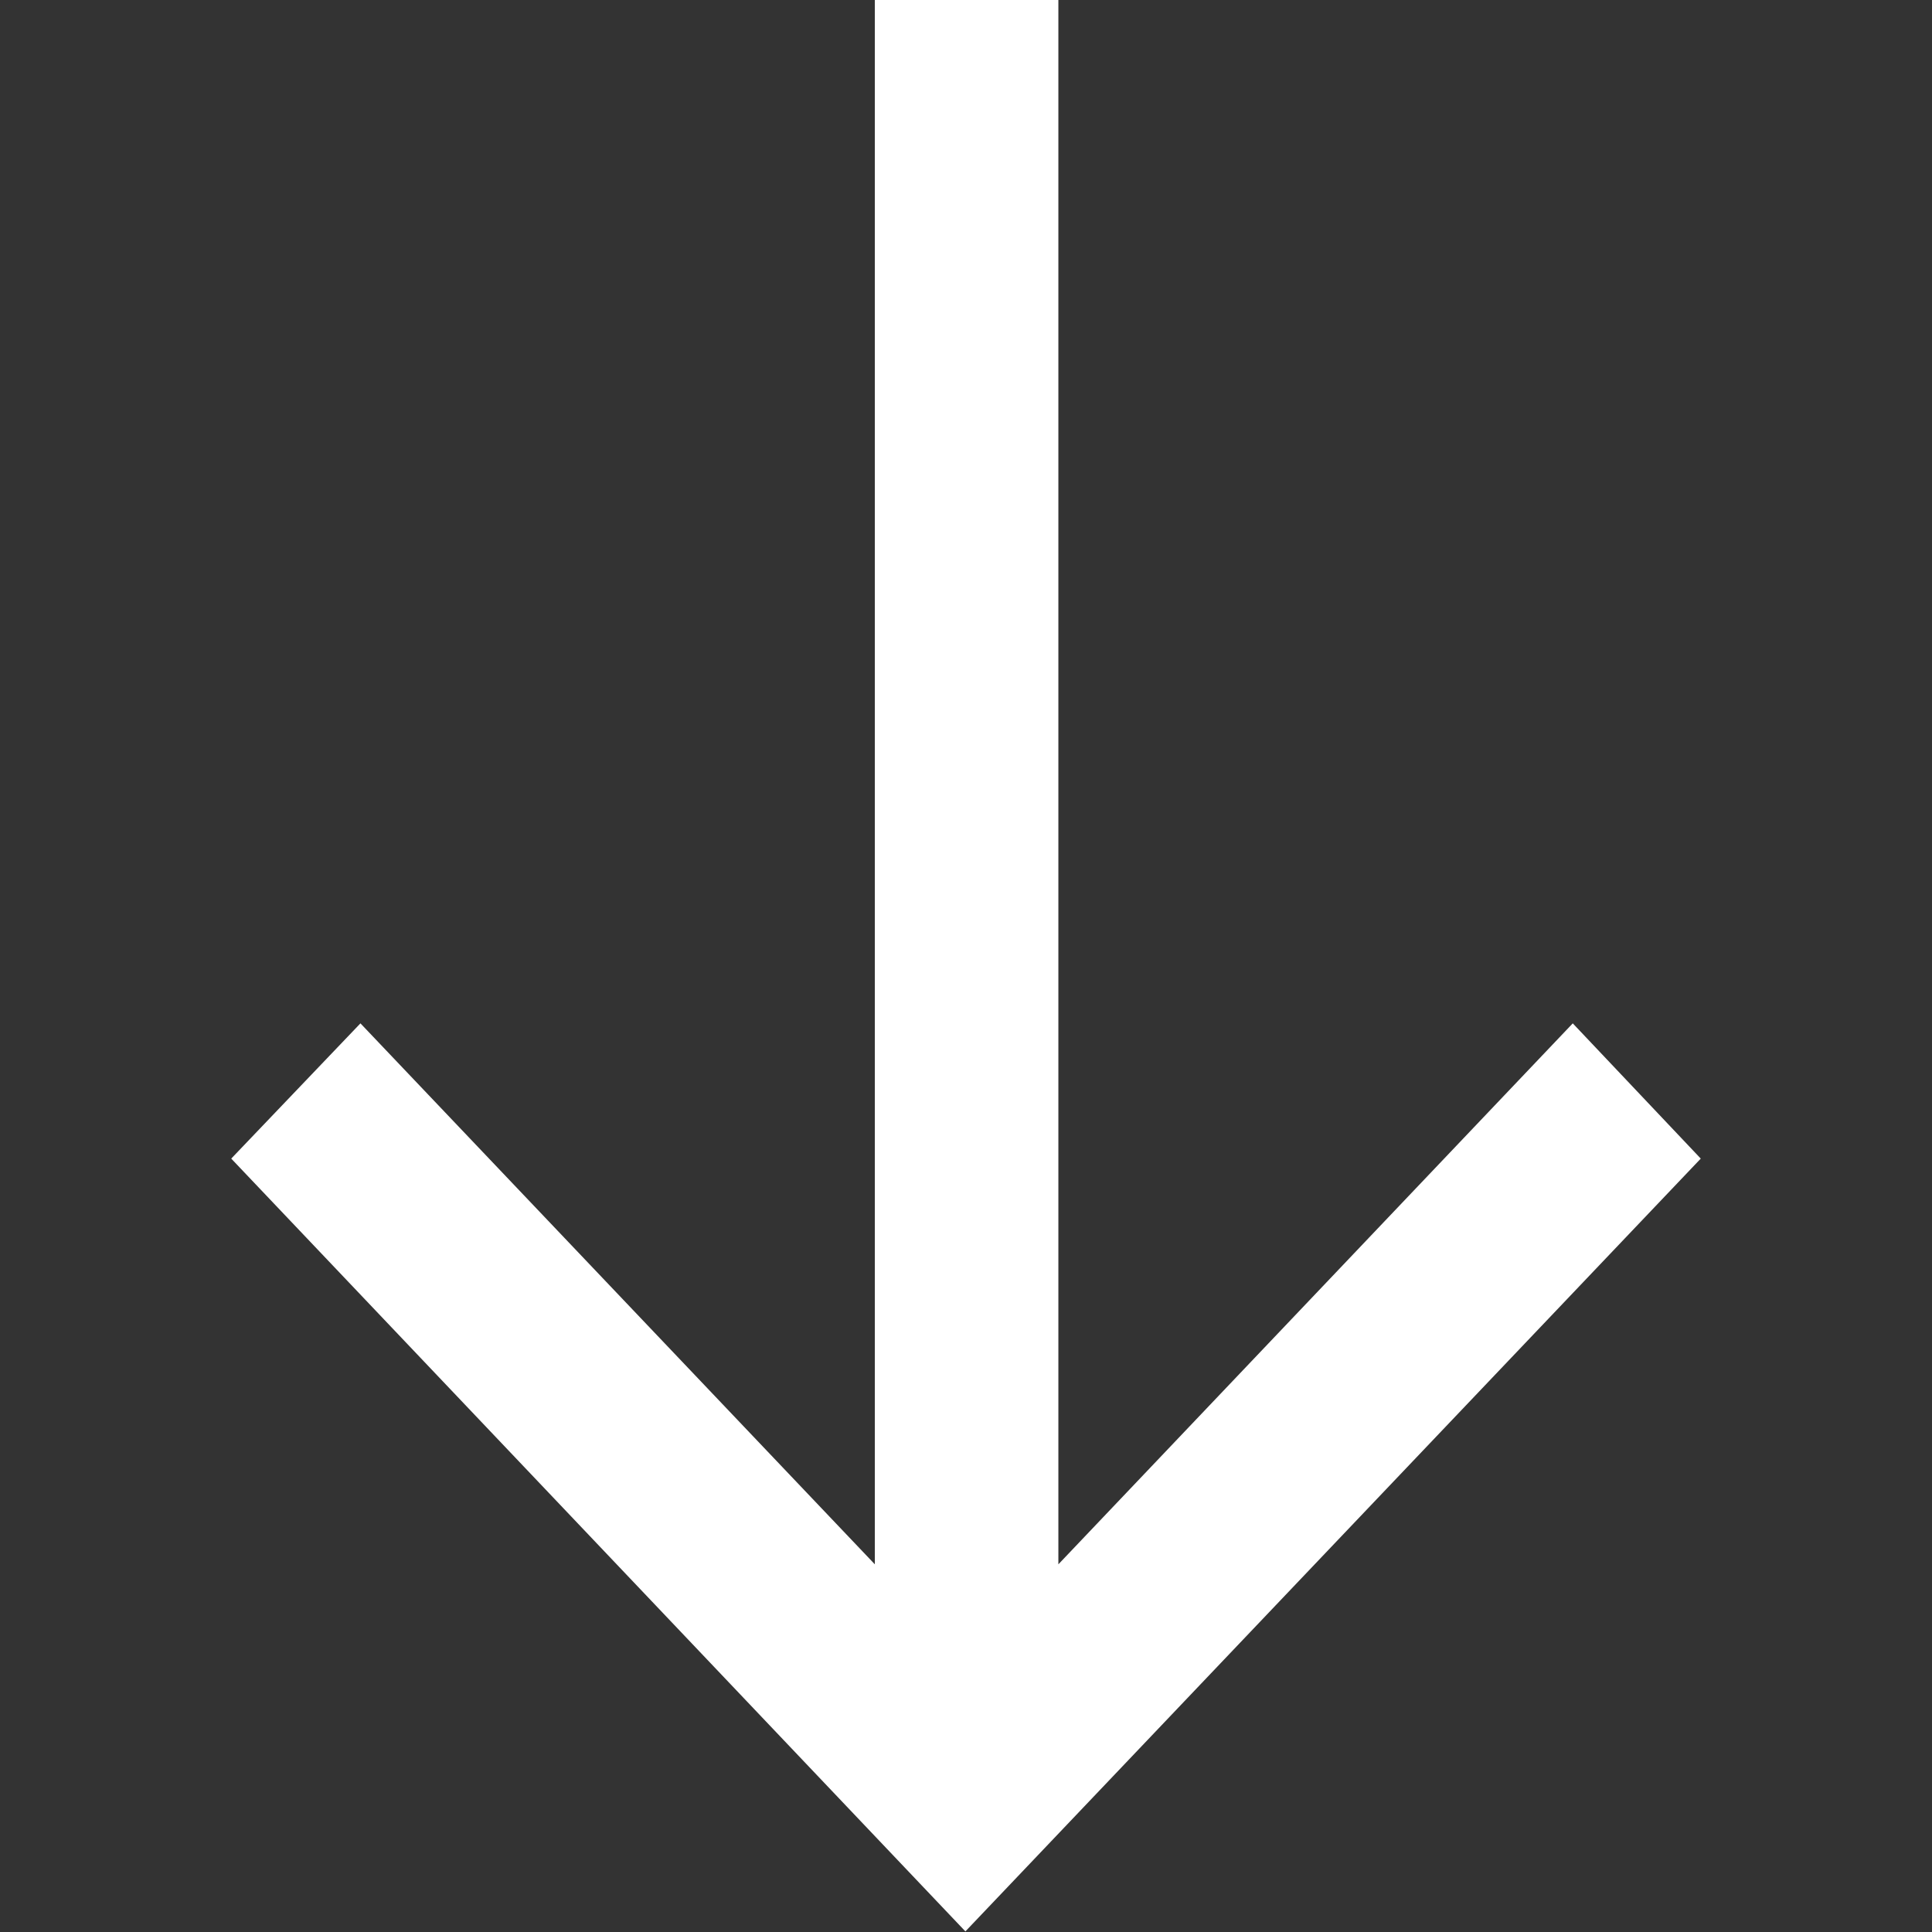 <svg width="16" height="16" viewBox="0 0 16 16" fill="none" xmlns="http://www.w3.org/2000/svg">
<rect x="0" y="0" width="16" height="16" fill="#333333" stroke="none"/>
<g clip-path="url(#clip0_903_3092)">
<path d="M14.085 9.595L13.025 8.475L8.765 12.955L8.765 -0.005L7.245 -0.005L7.245 12.955L2.985 8.475L1.915 9.595L7.995 15.995L14.085 9.595Z" fill="white"/>
</g>
<defs>
<clipPath id="clip0_903_3092">
<rect width="16" height="16" fill="white"/>
</clipPath>
</defs>
</svg>
